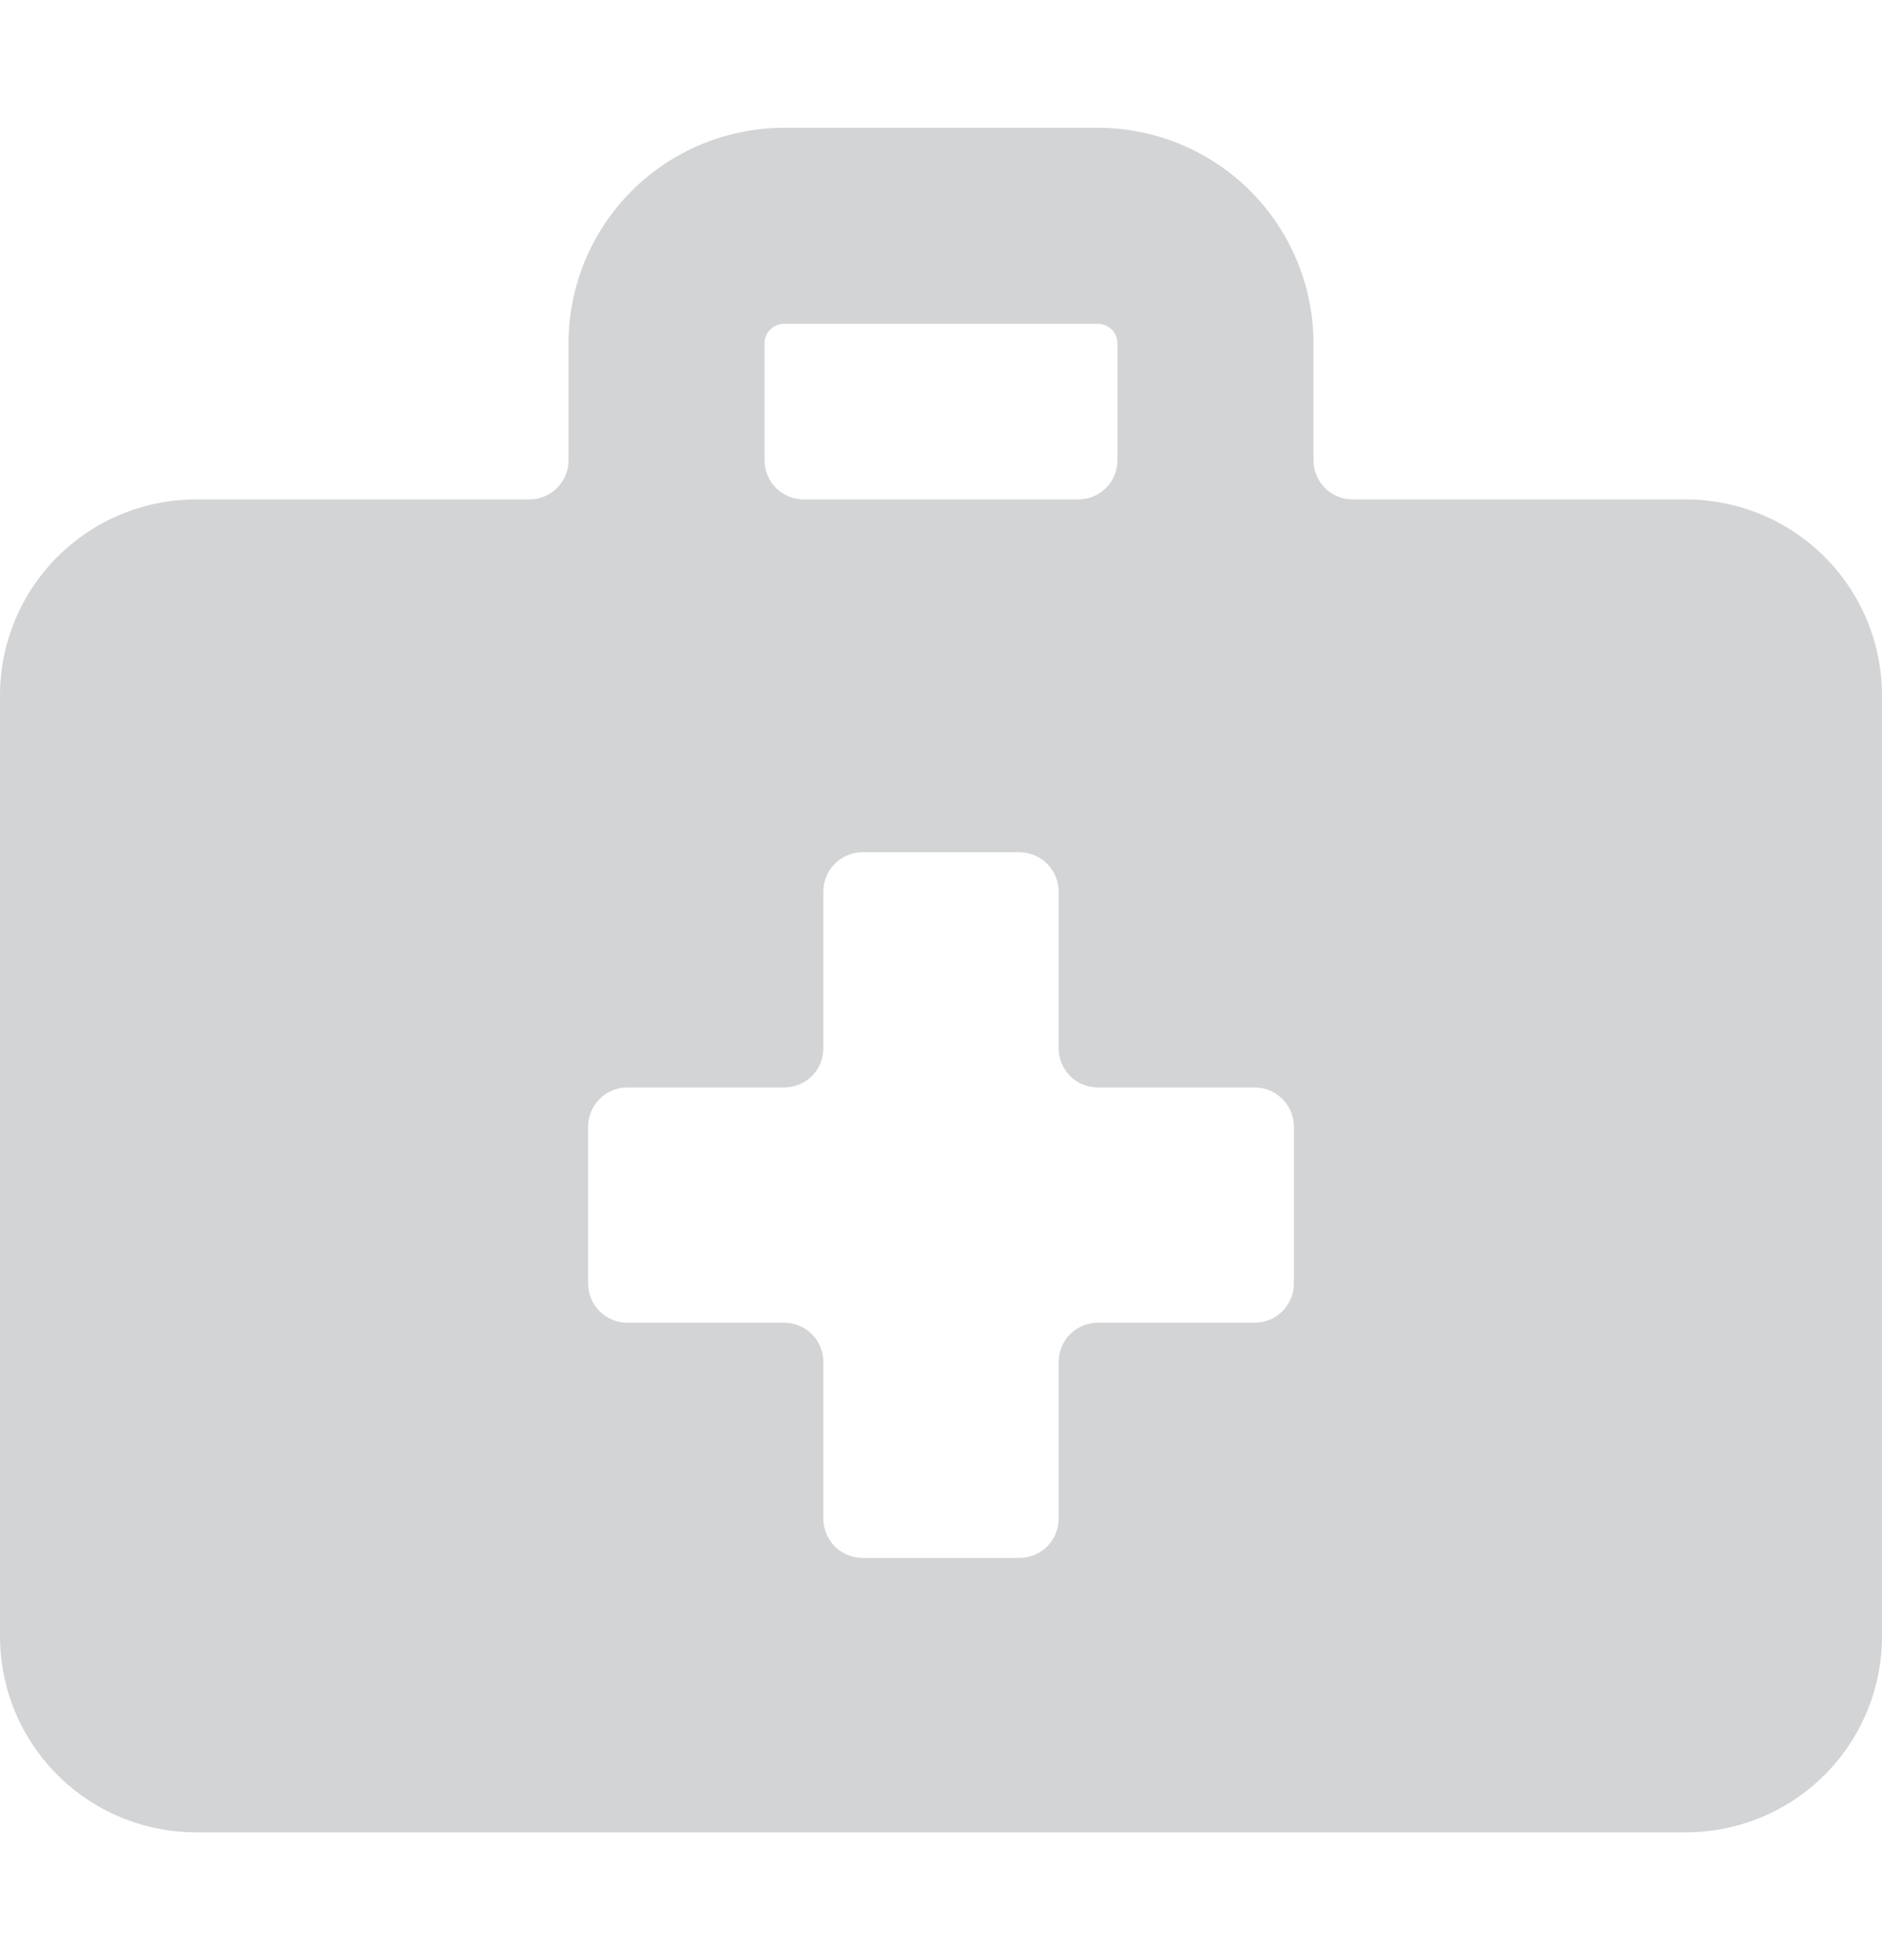 <svg width="24" height="25" viewBox="0 0 24 25" fill="none" xmlns="http://www.w3.org/2000/svg">
<g clip-path="url(#clip0_3028_291)">
<path d="M21.5 6.37H17.25C17.117 6.37 16.99 6.317 16.896 6.224C16.803 6.13 16.75 6.003 16.75 5.87V4.38C16.75 3.651 16.46 2.951 15.944 2.435C15.429 1.92 14.729 1.63 14 1.63H10C9.271 1.63 8.571 1.92 8.055 2.435C7.54 2.951 7.25 3.651 7.25 4.38V5.87C7.25 6.003 7.197 6.13 7.104 6.224C7.01 6.317 6.883 6.37 6.75 6.37H2.5C1.837 6.37 1.201 6.633 0.732 7.102C0.263 7.571 0 8.207 0 8.87L0 20.87C0 21.533 0.263 22.169 0.732 22.638C1.201 23.107 1.837 23.37 2.5 23.37H21.5C21.828 23.37 22.153 23.305 22.457 23.18C22.76 23.054 23.036 22.87 23.268 22.638C23.5 22.406 23.684 22.13 23.81 21.827C23.935 21.523 24 21.198 24 20.87V8.87C24 8.542 23.935 8.217 23.81 7.913C23.684 7.61 23.5 7.334 23.268 7.102C23.036 6.87 22.76 6.686 22.457 6.56C22.153 6.435 21.828 6.37 21.5 6.37ZM9.75 4.37C9.753 4.305 9.78 4.244 9.827 4.2C9.873 4.155 9.935 4.13 10 4.13H14C14.066 4.13 14.13 4.156 14.177 4.203C14.224 4.25 14.25 4.314 14.25 4.38V5.87C14.25 6.003 14.197 6.13 14.104 6.224C14.01 6.317 13.883 6.37 13.75 6.37H10.25C10.117 6.37 9.99 6.317 9.896 6.224C9.803 6.13 9.75 6.003 9.75 5.87V4.37ZM16.5 16.37C16.5 16.503 16.447 16.63 16.354 16.724C16.26 16.817 16.133 16.87 16 16.87H14C13.867 16.87 13.74 16.923 13.646 17.017C13.553 17.11 13.5 17.237 13.5 17.37V19.37C13.5 19.503 13.447 19.63 13.354 19.724C13.26 19.817 13.133 19.87 13 19.87H11C10.867 19.87 10.74 19.817 10.646 19.724C10.553 19.63 10.5 19.503 10.5 19.37V17.37C10.5 17.237 10.447 17.11 10.354 17.017C10.26 16.923 10.133 16.87 10 16.87H8C7.867 16.87 7.74 16.817 7.646 16.724C7.553 16.63 7.5 16.503 7.5 16.37V14.37C7.5 14.237 7.553 14.11 7.646 14.017C7.74 13.923 7.867 13.87 8 13.87H10C10.133 13.87 10.26 13.817 10.354 13.724C10.447 13.63 10.5 13.503 10.5 13.37V11.37C10.5 11.237 10.553 11.11 10.646 11.017C10.74 10.923 10.867 10.87 11 10.87H13C13.133 10.87 13.26 10.923 13.354 11.017C13.447 11.11 13.5 11.237 13.5 11.37V13.37C13.5 13.503 13.553 13.63 13.646 13.724C13.74 13.817 13.867 13.87 14 13.87H16C16.133 13.87 16.26 13.923 16.354 14.017C16.447 14.11 16.5 14.237 16.5 14.37V16.37Z" fill="#D3D4D6"/>
</g>
<defs>
<clipPath id="clip0_3028_291">
<rect width="24" height="24" fill="white" transform="translate(0 0.5)"/>
</clipPath>
</defs>
</svg>
